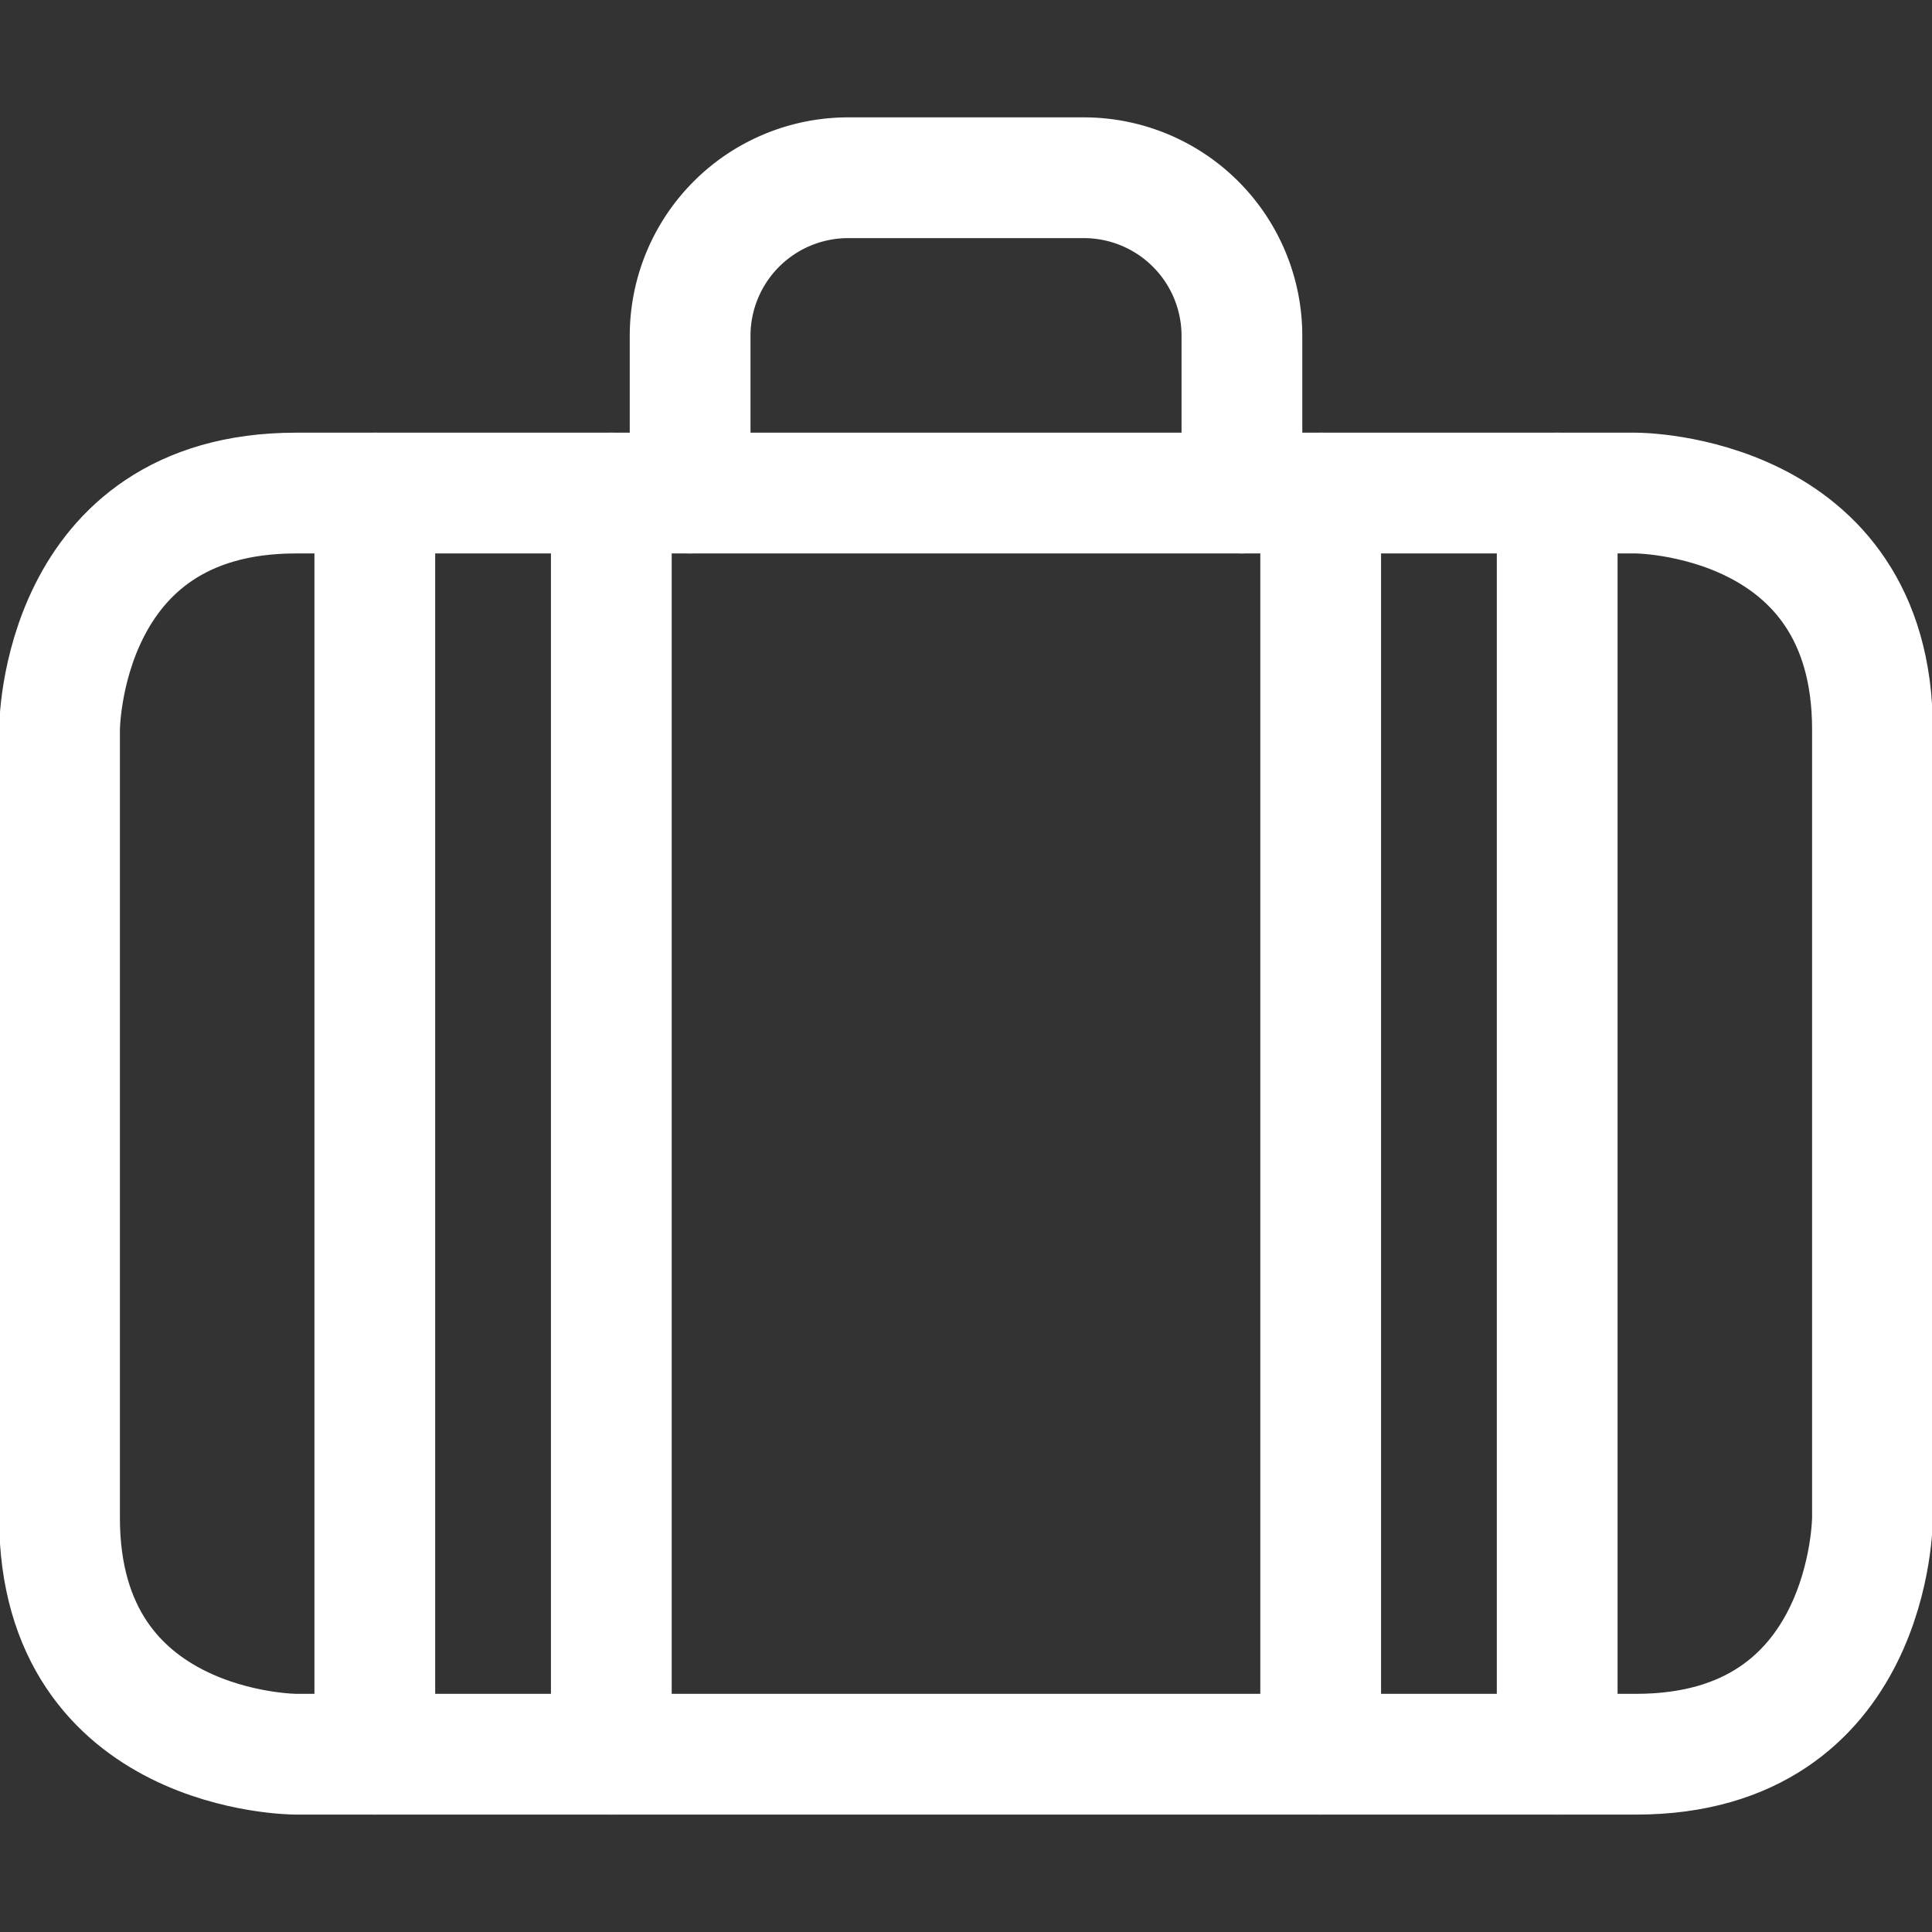 <svg xmlns="http://www.w3.org/2000/svg" viewBox="-0.5 -0.5 48 48" height="48" width="48">
	<rect x="-0.5" y="-0.5" width="48" height="48" fill="#333333" stroke="none"/>
	<defs></defs>
	<title>baggage</title>
	<path
		d="M6.854 11.75h33.292s5.875 0 5.875 5.875v19.583s0 5.875 -5.875 5.875h-33.292s-5.875 0 -5.875 -5.875V17.625s0 -5.875 5.875 -5.875"
		fill="none" stroke="#fff" stroke-linecap="round" stroke-linejoin="round" stroke-width="3"></path>
	<path
		d="M16.646 11.75V7.833a3.928 3.928 0 0 1 3.917 -3.917h5.875a3.928 3.928 0 0 1 3.917 3.917v3.917"
		fill="none" stroke="#fff" stroke-linecap="round" stroke-linejoin="round" stroke-width="3"></path>
	<path d="m38.188 11.75 0 31.333" fill="none" stroke="#fff" stroke-linecap="round"
		stroke-linejoin="round" stroke-width="3"></path>
	<path d="m32.312 11.75 0 31.333" fill="none" stroke="#fff" stroke-linecap="round"
		stroke-linejoin="round" stroke-width="3"></path>
	<path d="m14.688 11.75 0 31.333" fill="none" stroke="#fff" stroke-linecap="round"
		stroke-linejoin="round" stroke-width="3"></path>
	<path d="m8.812 11.75 0 31.333" fill="none" stroke="#fff" stroke-linecap="round"
		stroke-linejoin="round" stroke-width="3"></path>
</svg>